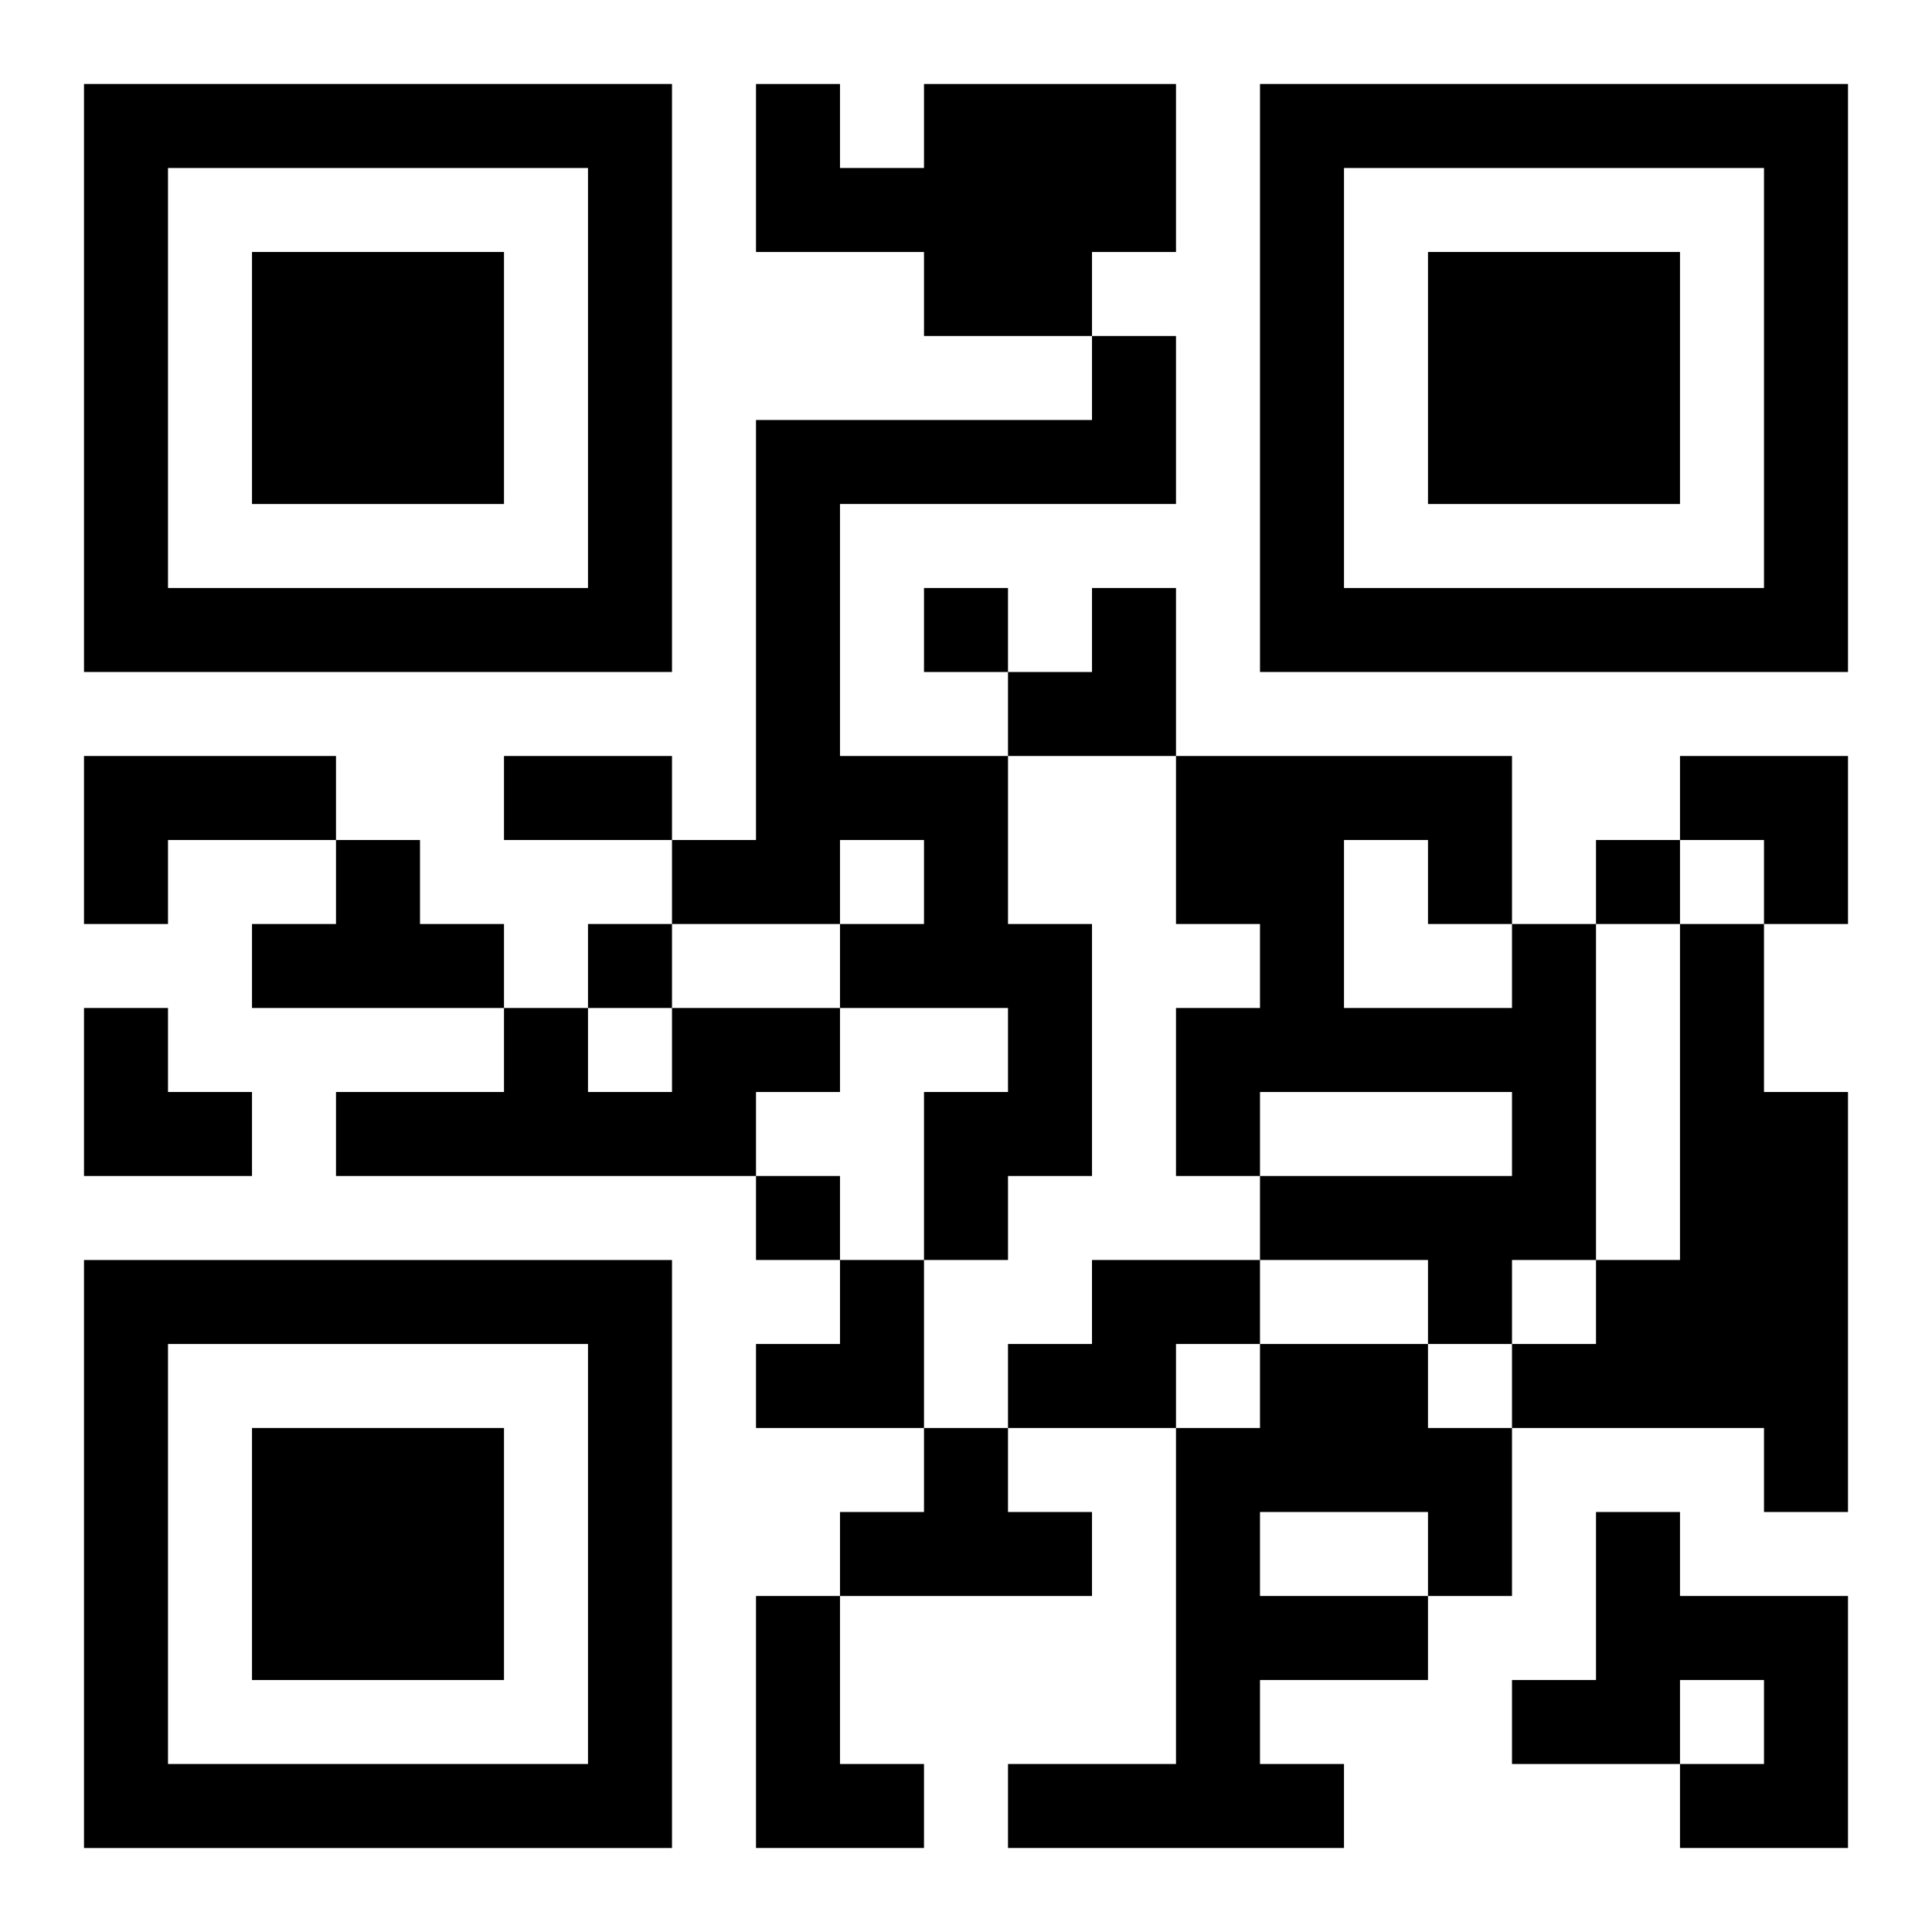 <?xml version="1.0" encoding="UTF-8"?>
<svg width="250" height="250" baseProfile="full" version="1.1" viewBox="-1 -1 23 23" xmlns="http://www.w3.org/2000/svg" xmlns:xlink="http://www.w3.org/1999/xlink"><symbol id="a"><path d="m0 7v7h7v-7h-7zm1 1h5v5h-5v-5zm1 1v3h3v-3h-3z"/></symbol><use y="-7" xlink:href="#a"/><use y="7" xlink:href="#a"/><use x="14" y="-7" xlink:href="#a"/><path d="m10 0h3v2h-1v1h-2v-1h-2v-2h1v1h1v-1m2 3h1v2h-4v3h2v2h1v3h-1v1h-1v-2h1v-1h-2v-1h1v-1h-1v1h-2v-1h1v-5h4v-1m-12 5h3v1h-2v1h-1v-2m3 1h1v1h1v1h-3v-1h1v-1m14 1h1v4h-1v1h-1v-1h-2v-1h3v-1h-3v1h-1v-2h1v-1h-1v-2h4v2m-2-1v2h2v-1h-1v-1h-1m4 1h1v2h1v5h-1v-1h-3v-1h1v-1h1v-4m-12 1h2v1h-1v1h-5v-1h2v-1h1v1h1v-1m5 3h2v1h-1v1h-2v-1h1v-1m2 1h2v1h1v2h-1v1h-2v1h1v1h-4v-1h2v-4h1v-1m0 2v1h2v-1h-2m-4-1h1v1h1v1h-3v-1h1v-1m8 1h1v1h2v3h-2v-1h1v-1h-1v1h-2v-1h1v-2m-10 1h1v2h1v1h-2v-3m2-12v1h1v-1h-1m8 3v1h1v-1h-1m-12 1v1h1v-1h-1m2 3v1h1v-1h-1m-3-5h2v1h-2v-1m6-2m1 0h1v2h-2v-1h1zm7 2h2v2h-1v-1h-1zm-19 3h1v1h1v1h-2zm8 3m1 0h1v2h-2v-1h1z"/></svg>
